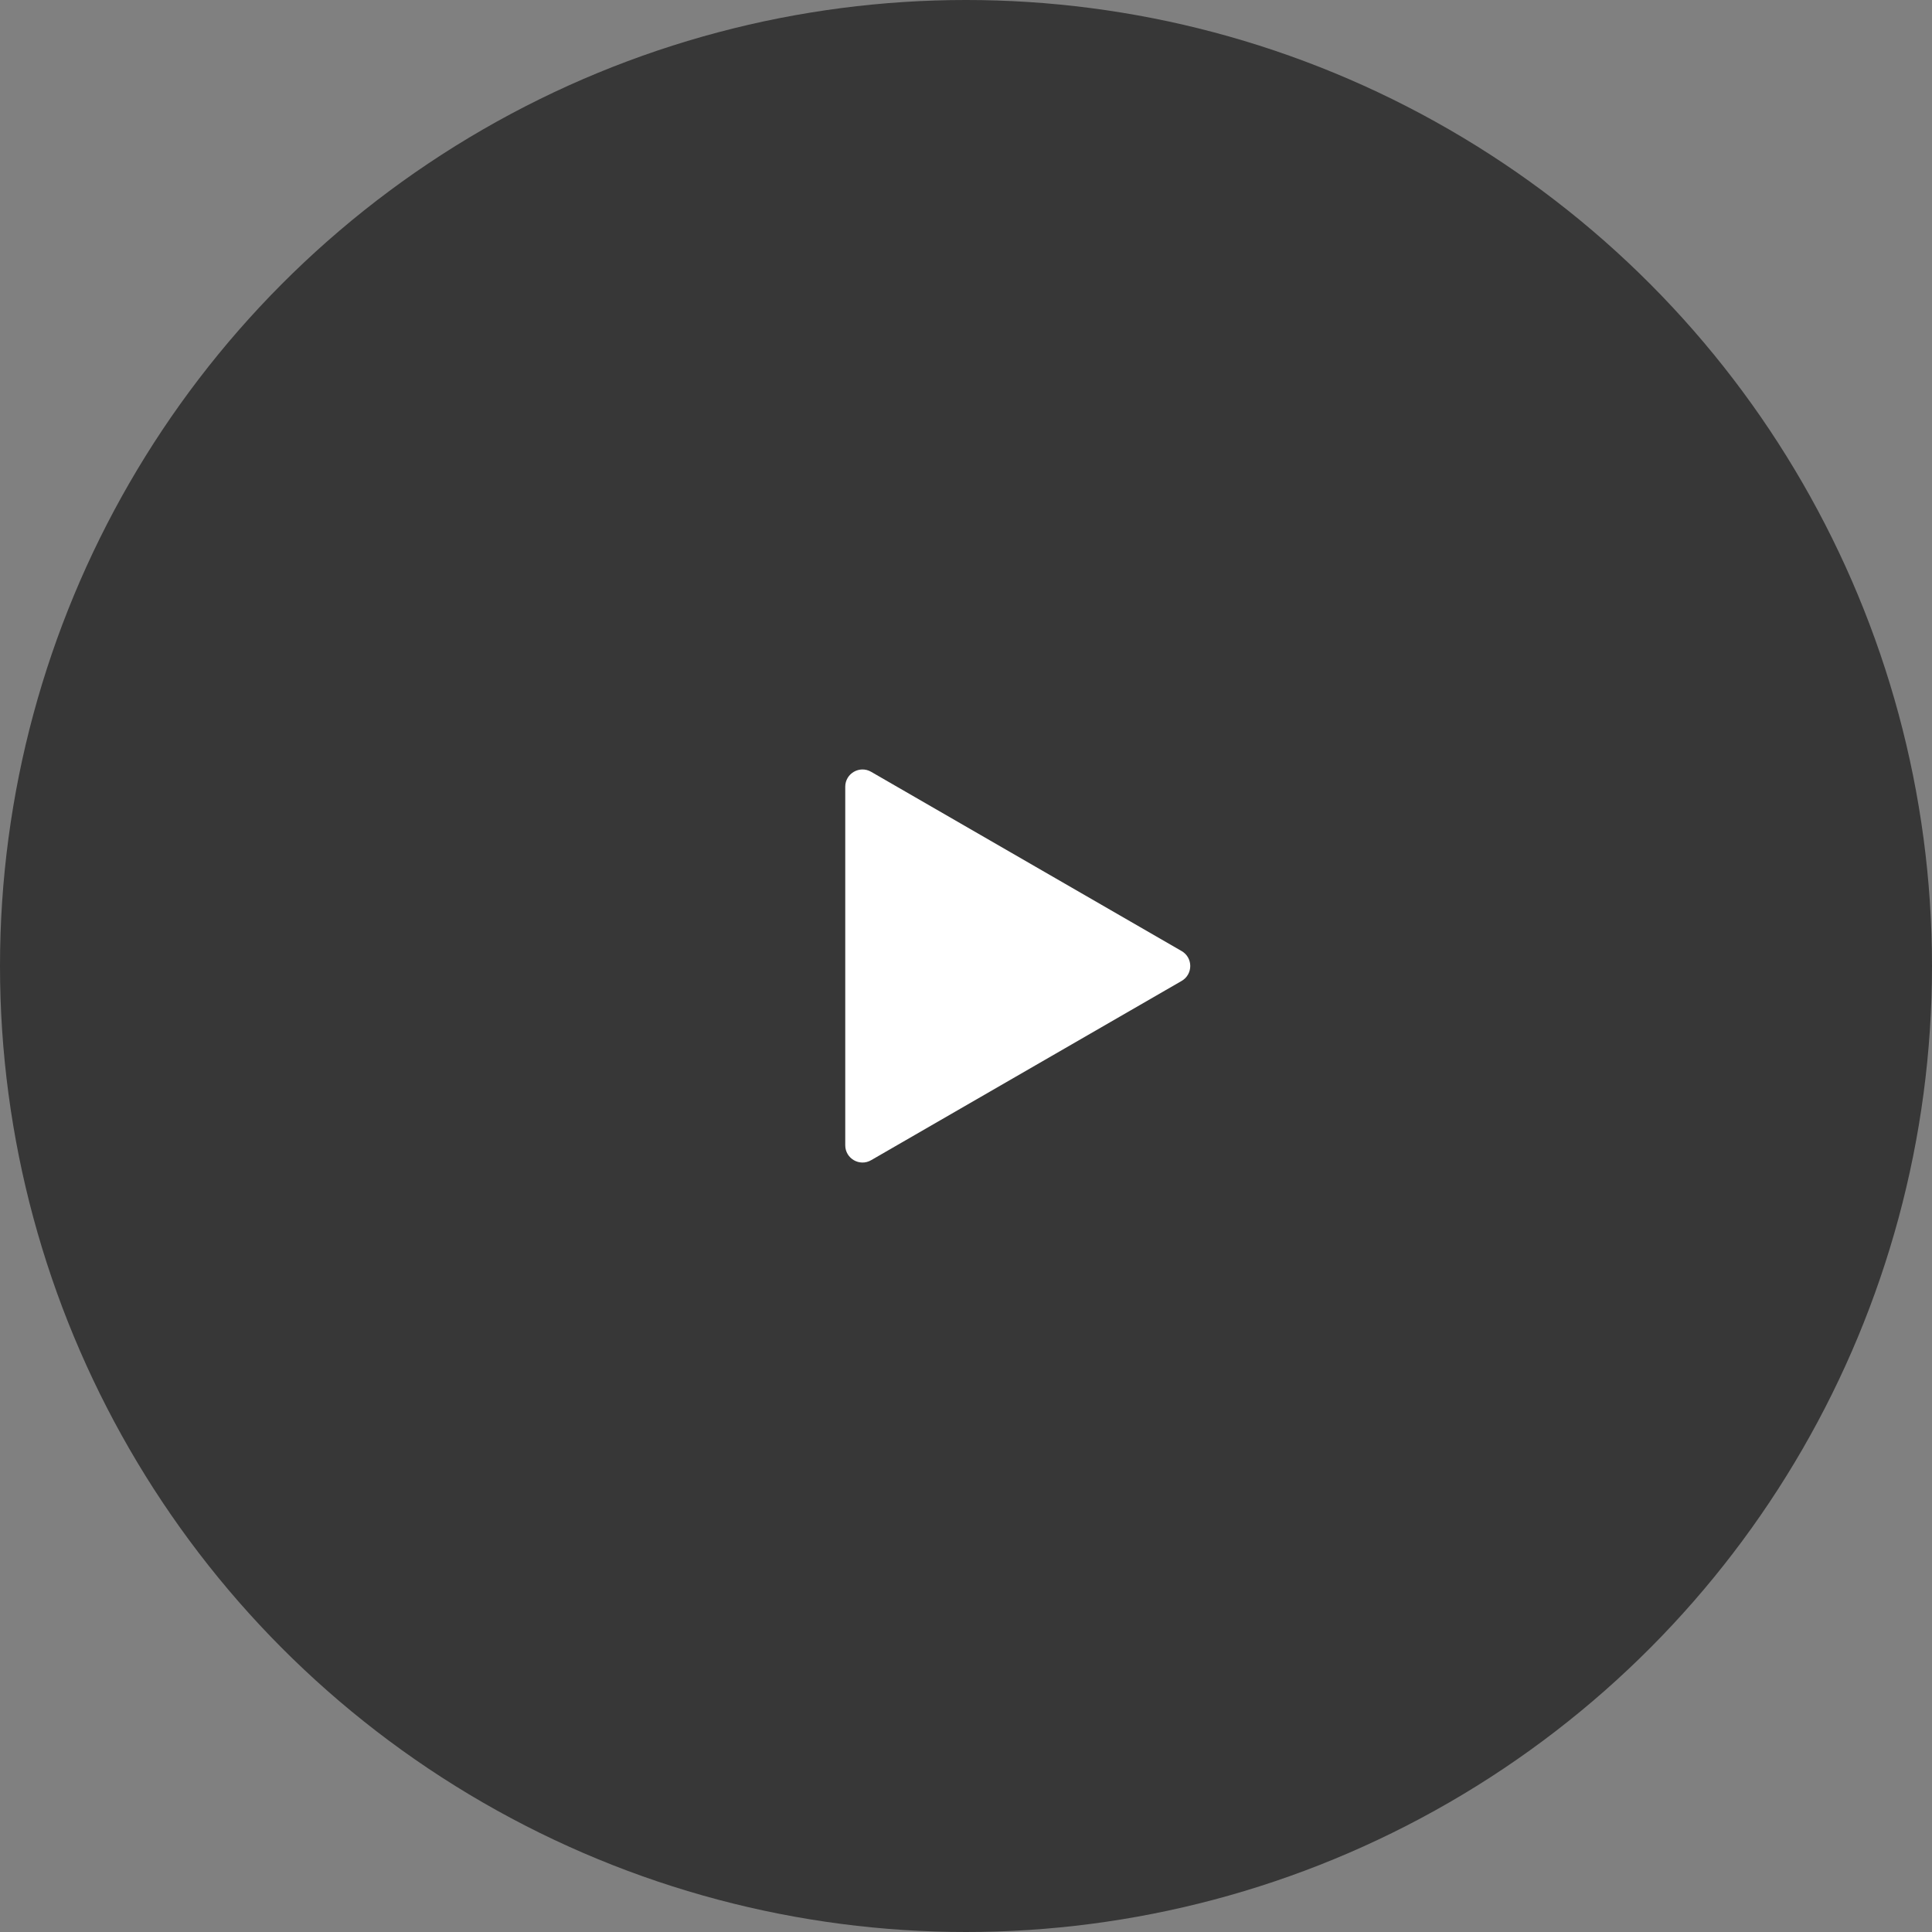 <svg width="112" height="112" viewBox="0 0 112 112" fill="none" xmlns="http://www.w3.org/2000/svg">
<rect x="0" y="0" width="112" height="112" fill="#808080" stroke="none"/>
<circle cx="56" cy="56" r="56" fill="#373737"/>
<path d="M68.5 55.134C69.167 55.519 69.167 56.481 68.5 56.866L50.5 67.258C49.833 67.643 49 67.162 49 66.392L49 45.608C49 44.838 49.833 44.357 50.5 44.742L68.5 55.134Z" fill="white"/>
</svg>
